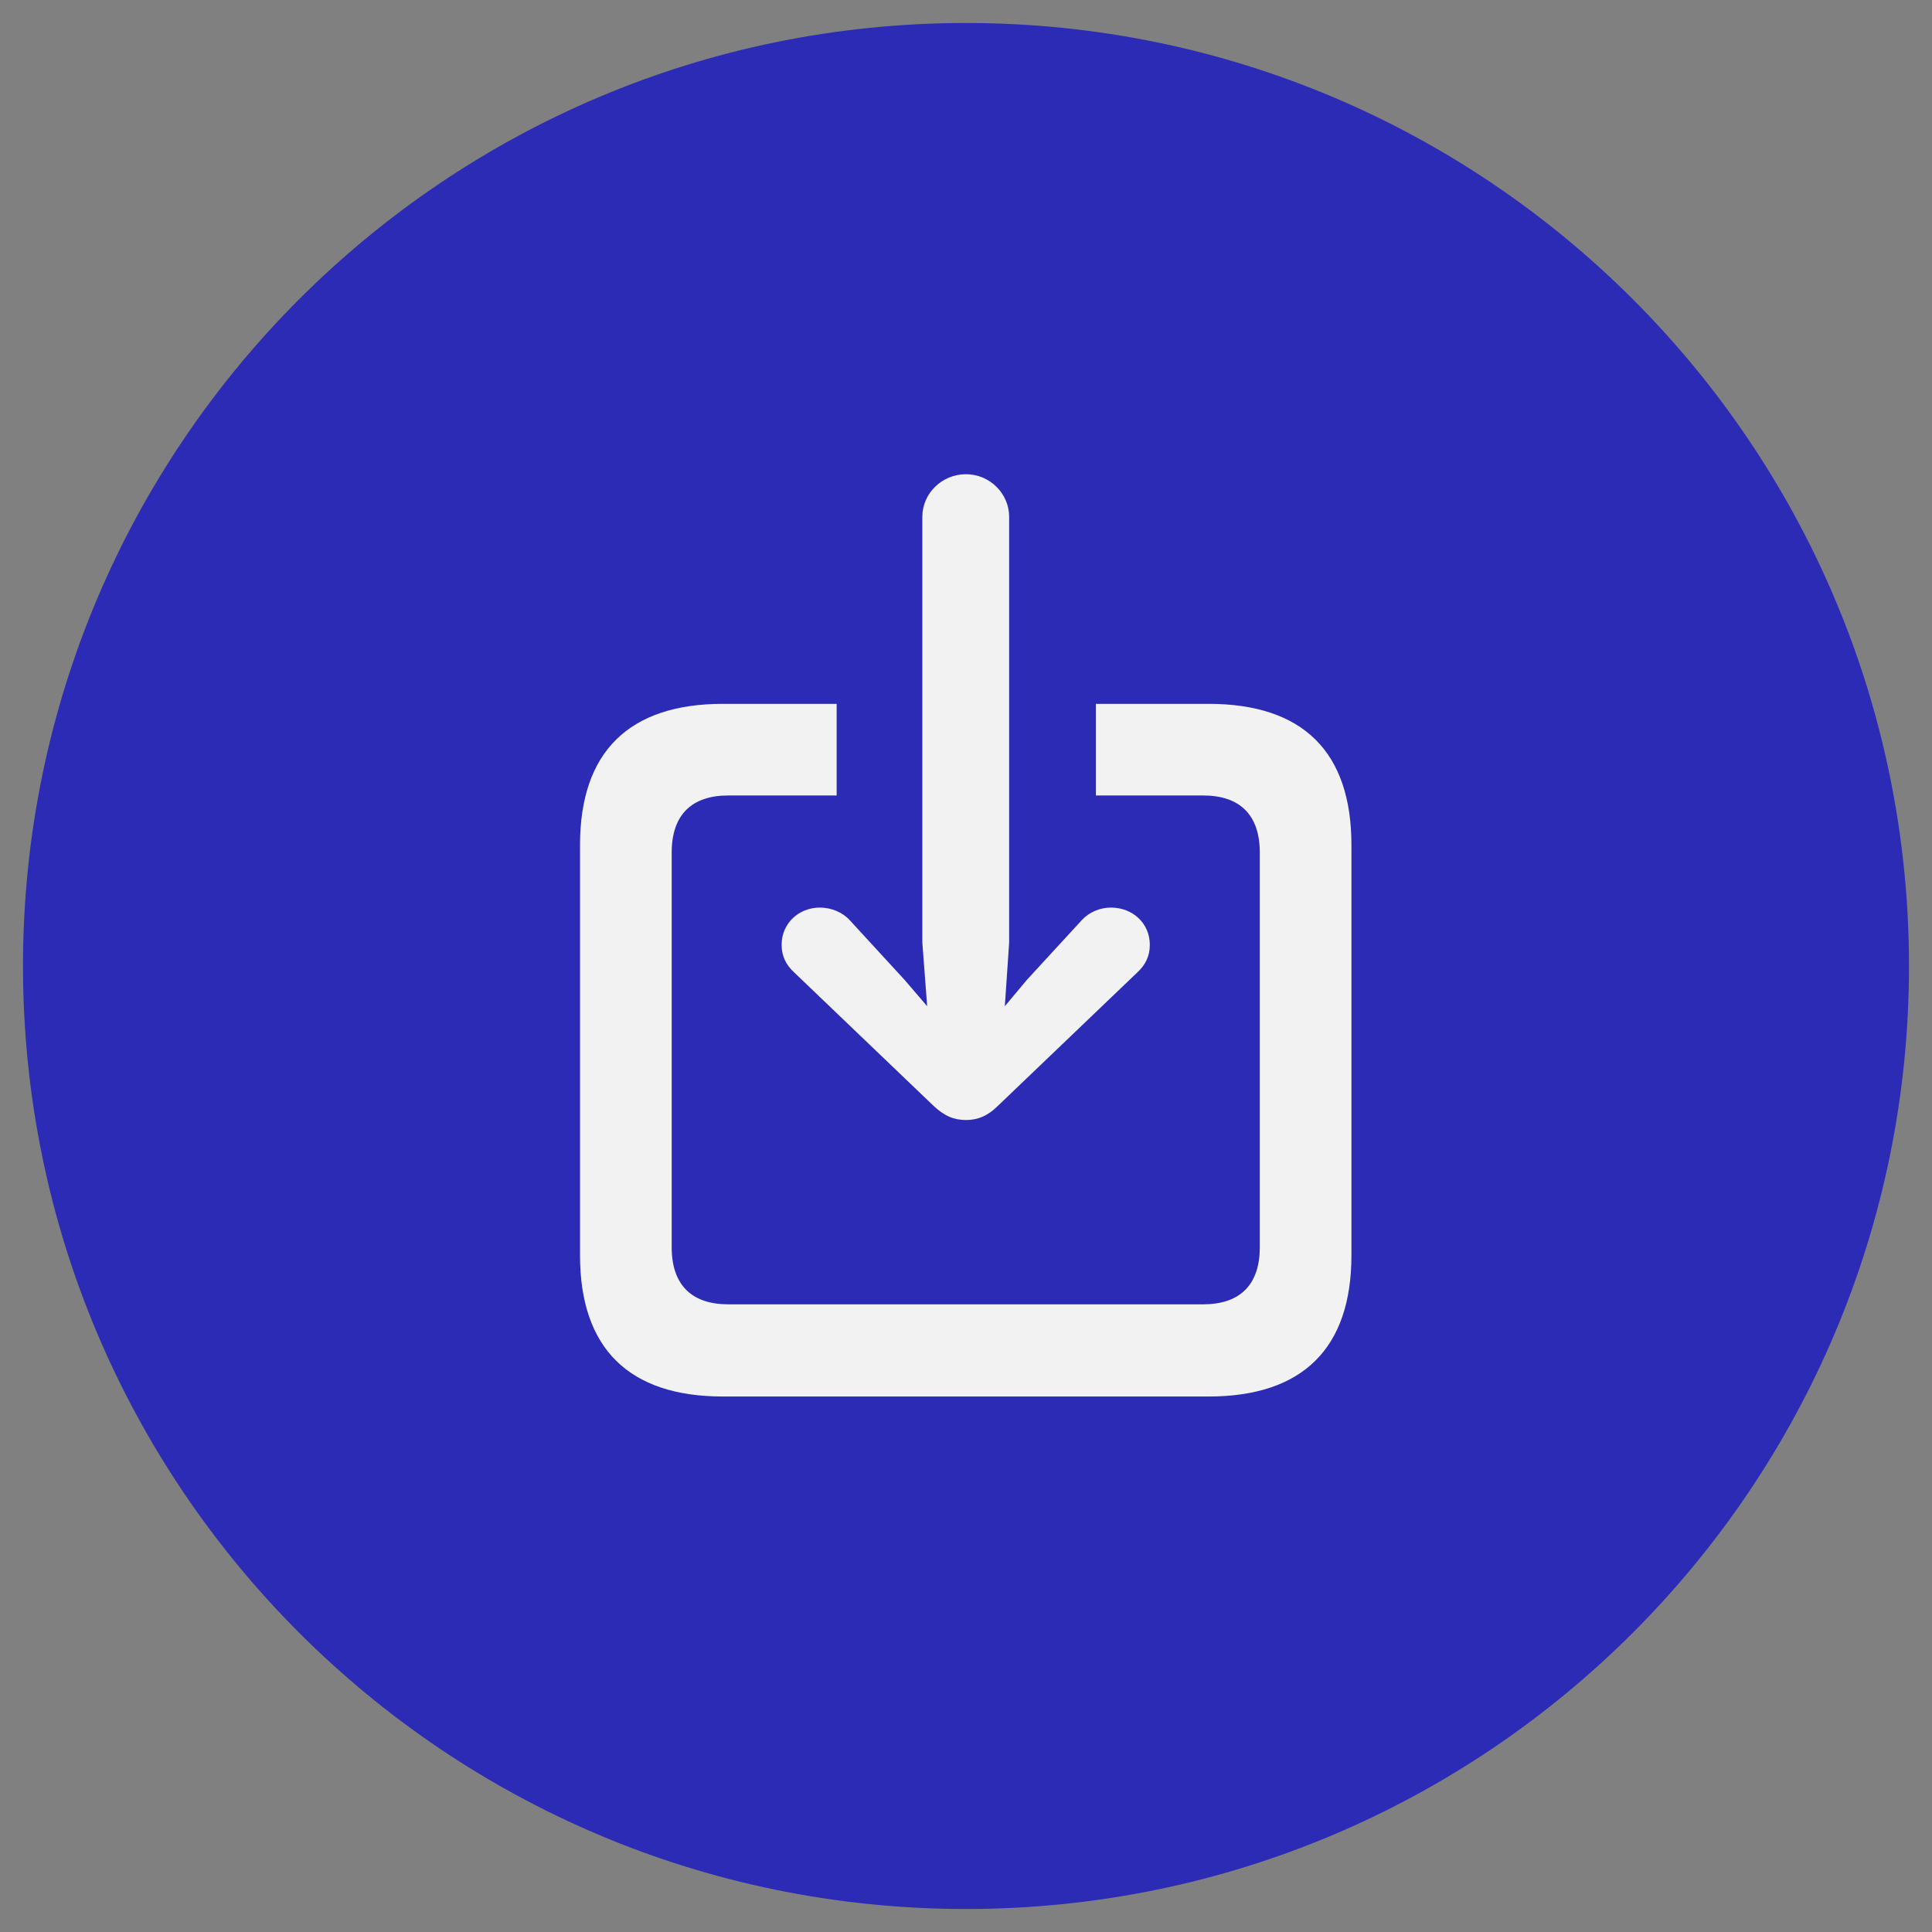 <svg width="42" height="42" viewBox="0 0 42 42" fill="none" xmlns="http://www.w3.org/2000/svg">
<rect x="0" y="0" width="42" height="42" fill="#808080" stroke="none"/>
<path d="M1 21C1 9.954 9.954 1 21 1V1C32.046 1 41 9.954 41 21V21C41 32.046 32.046 41 21 41V41C9.954 41 1 32.046 1 21V21Z" fill="#2B2BB5"/>
<path d="M21 24.348C21.246 24.348 21.469 24.266 21.703 24.031L24.727 21.137C24.902 20.973 24.996 20.785 24.996 20.539C24.996 20.07 24.621 19.73 24.152 19.73C23.918 19.73 23.684 19.824 23.52 20L22.324 21.301L21.844 21.875L21.938 20.492V11.234C21.938 10.73 21.516 10.309 21 10.309C20.473 10.309 20.051 10.73 20.051 11.234V20.492L20.156 21.875L19.664 21.301L18.469 20C18.305 19.824 18.059 19.73 17.824 19.73C17.367 19.73 16.992 20.07 16.992 20.539C16.992 20.785 17.086 20.973 17.262 21.137L20.285 24.031C20.531 24.266 20.742 24.348 21 24.348ZM15.715 30.359H26.273C28.324 30.359 29.379 29.305 29.379 27.289V18.371C29.379 16.344 28.324 15.301 26.273 15.301H23.824V17.293H26.156C26.941 17.293 27.387 17.703 27.387 18.535V27.113C27.387 27.945 26.941 28.355 26.156 28.355H15.832C15.047 28.355 14.602 27.945 14.602 27.113V18.535C14.602 17.703 15.047 17.293 15.832 17.293H18.188V15.301H15.715C13.676 15.301 12.609 16.344 12.609 18.371V27.289C12.609 29.316 13.676 30.359 15.715 30.359Z" fill="#F2F2F2"/>
<path d="M21 40.5C10.23 40.5 1.5 31.77 1.5 21H0.5C0.5 32.322 9.678 41.5 21 41.5V40.5ZM40.5 21C40.5 31.77 31.77 40.5 21 40.5V41.5C32.322 41.5 41.5 32.322 41.5 21H40.5ZM21 1.5C31.77 1.5 40.5 10.23 40.5 21H41.5C41.5 9.678 32.322 0.5 21 0.5V1.5ZM21 0.5C9.678 0.5 0.5 9.678 0.5 21H1.5C1.5 10.23 10.23 1.5 21 1.5V0.5Z" fill="#2B2BB5"/>
</svg>
